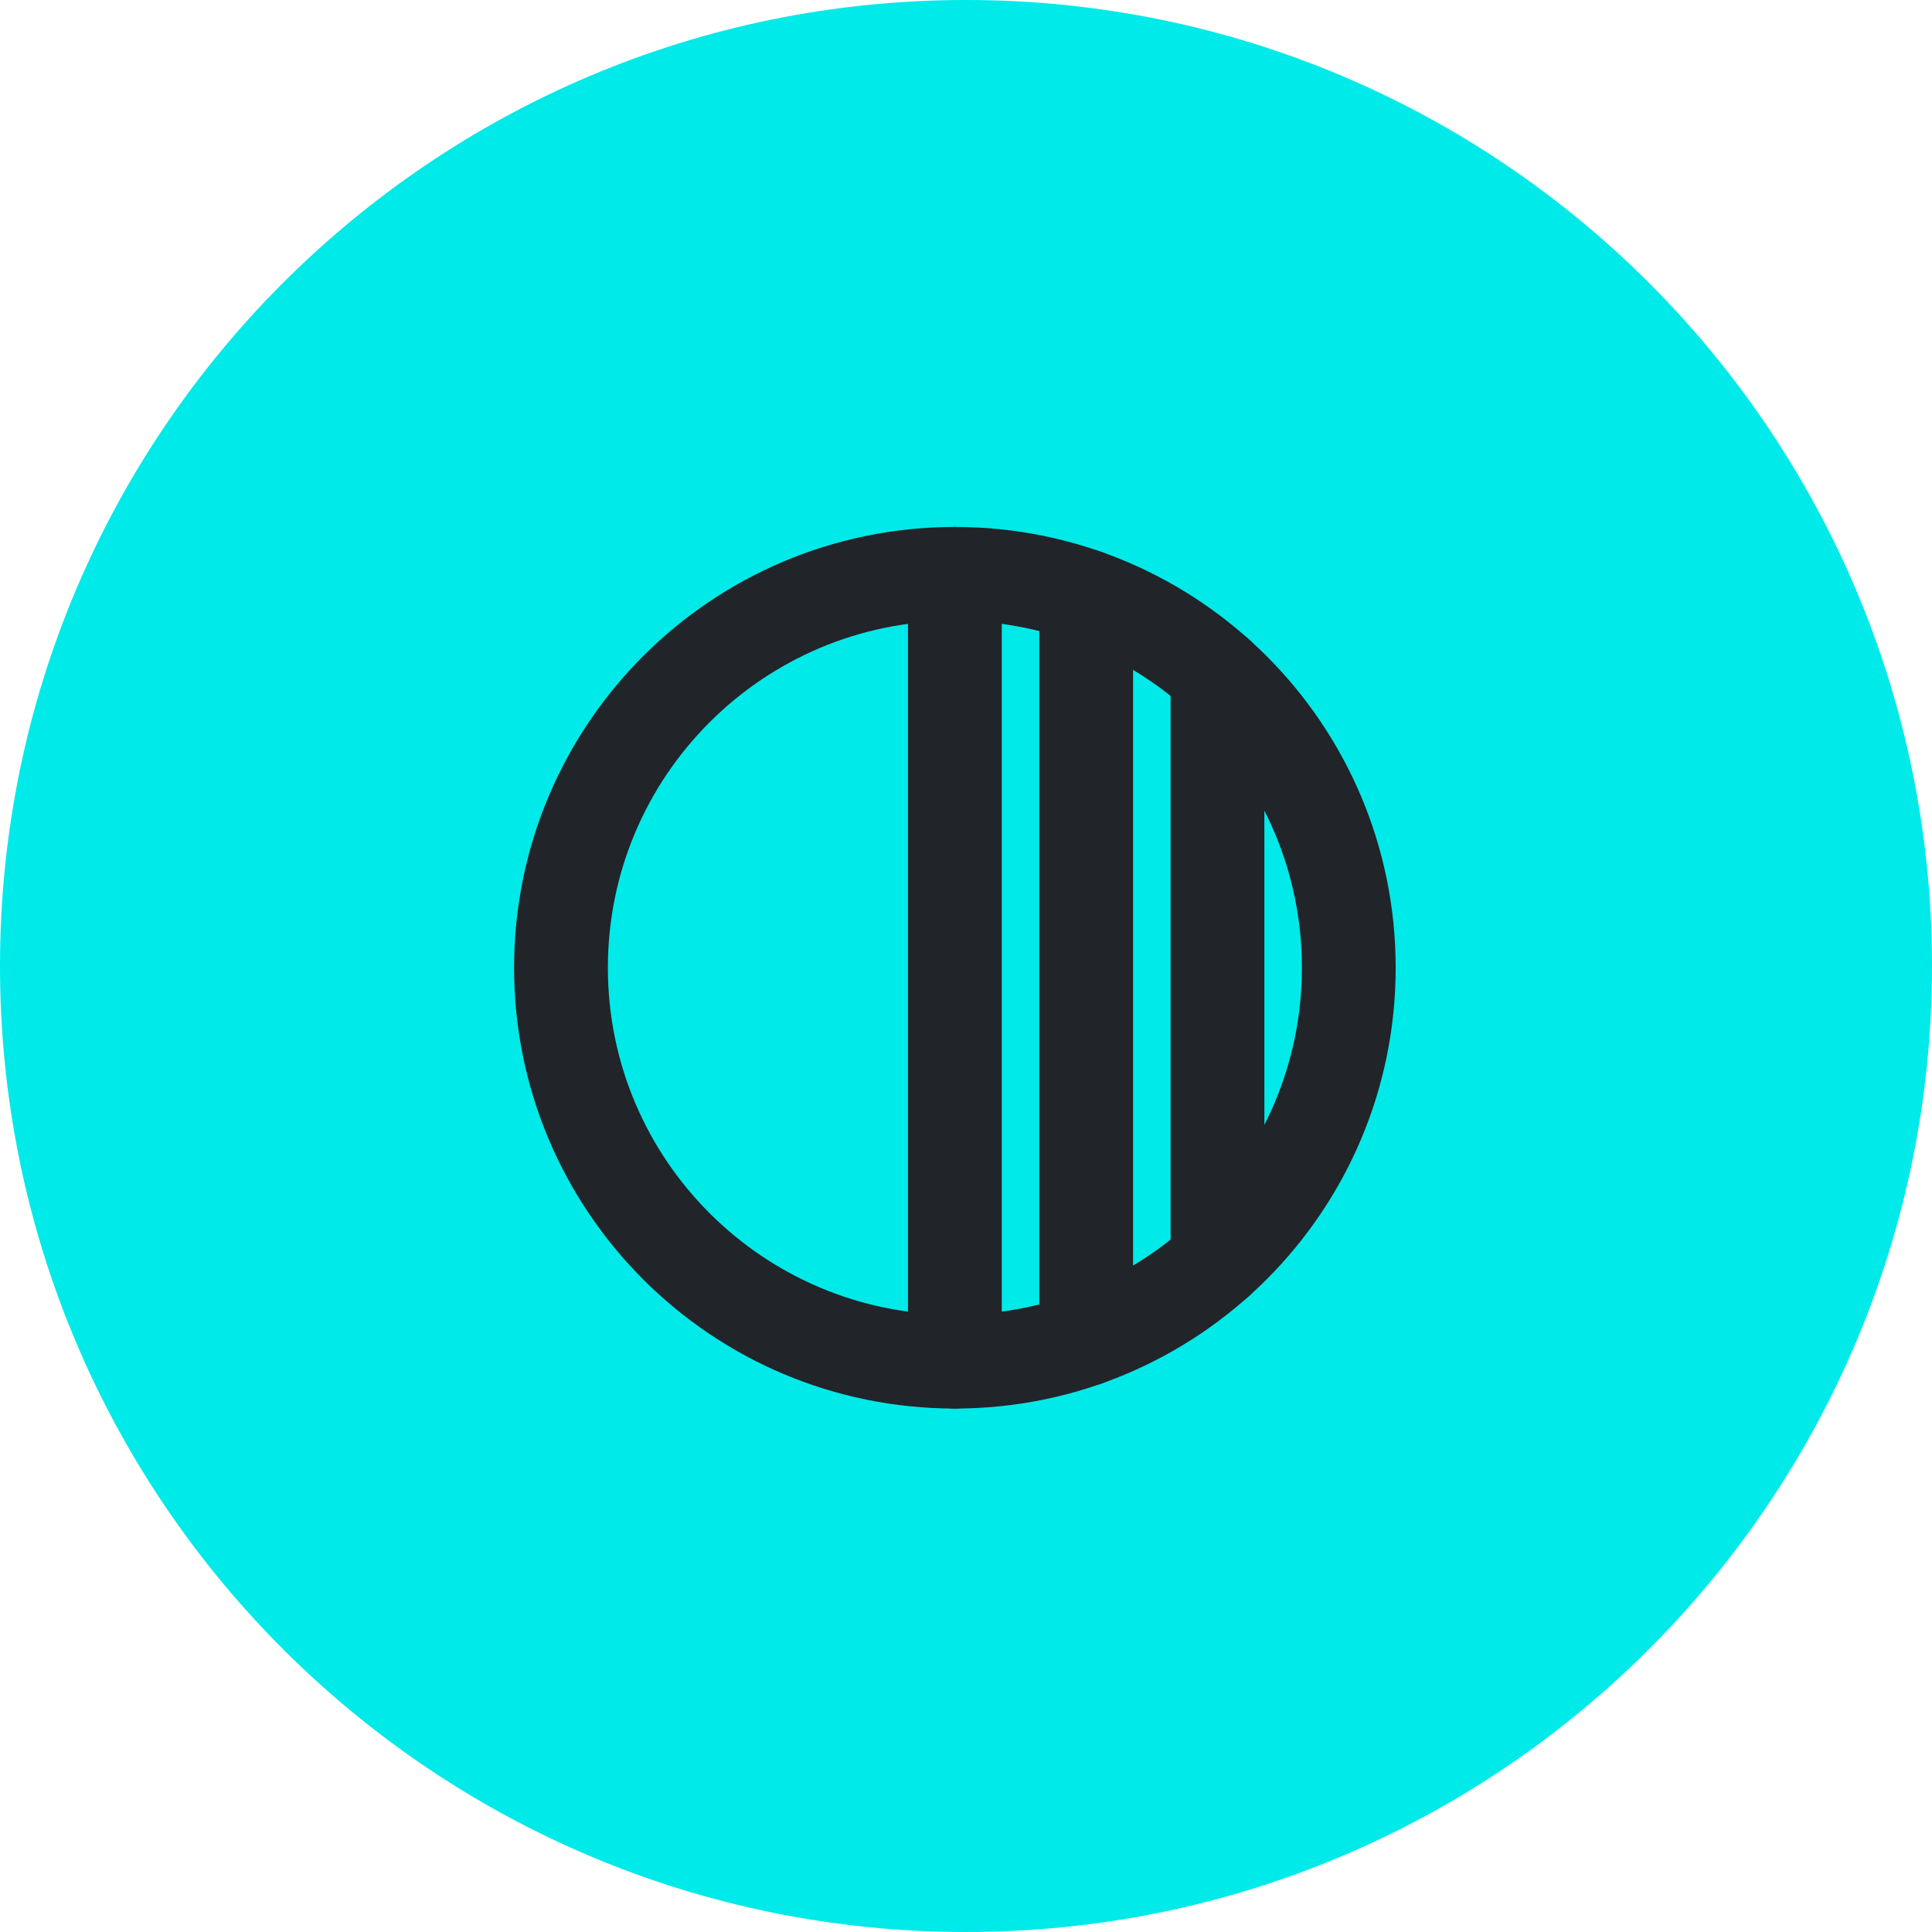 <?xml version="1.0" encoding="UTF-8"?> <svg xmlns="http://www.w3.org/2000/svg" width="103" height="103" viewBox="0 0 103 103" fill="none"><path d="M51.5 103C79.943 103 103 79.943 103 51.5C103 23.057 79.943 0 51.5 0C23.057 0 0 23.057 0 51.5C0 79.943 23.057 103 51.5 103Z" fill="#00EAE9"></path><g clip-path="url(#clip0_1169_1904)"><path d="M50.907 72.593C62.505 72.593 71.907 63.191 71.907 51.593C71.907 39.995 62.505 30.593 50.907 30.593C39.309 30.593 29.907 39.995 29.907 51.593C29.907 63.191 39.309 72.593 50.907 72.593Z" stroke="#212429" stroke-width="5" stroke-linecap="round" stroke-linejoin="round"></path><path d="M50.907 30.593V72.593" stroke="#212429" stroke-width="5" stroke-linecap="round" stroke-linejoin="round"></path><path d="M64.907 35.942V67.245" stroke="#212429" stroke-width="5" stroke-linecap="round" stroke-linejoin="round"></path><path d="M57.907 31.79V71.397" stroke="#212429" stroke-width="5" stroke-linecap="round" stroke-linejoin="round"></path></g><defs><clipPath id="clip0_1169_1904"><rect width="56" height="56" fill="white" transform="translate(23 23.5)"></rect></clipPath></defs></svg> 